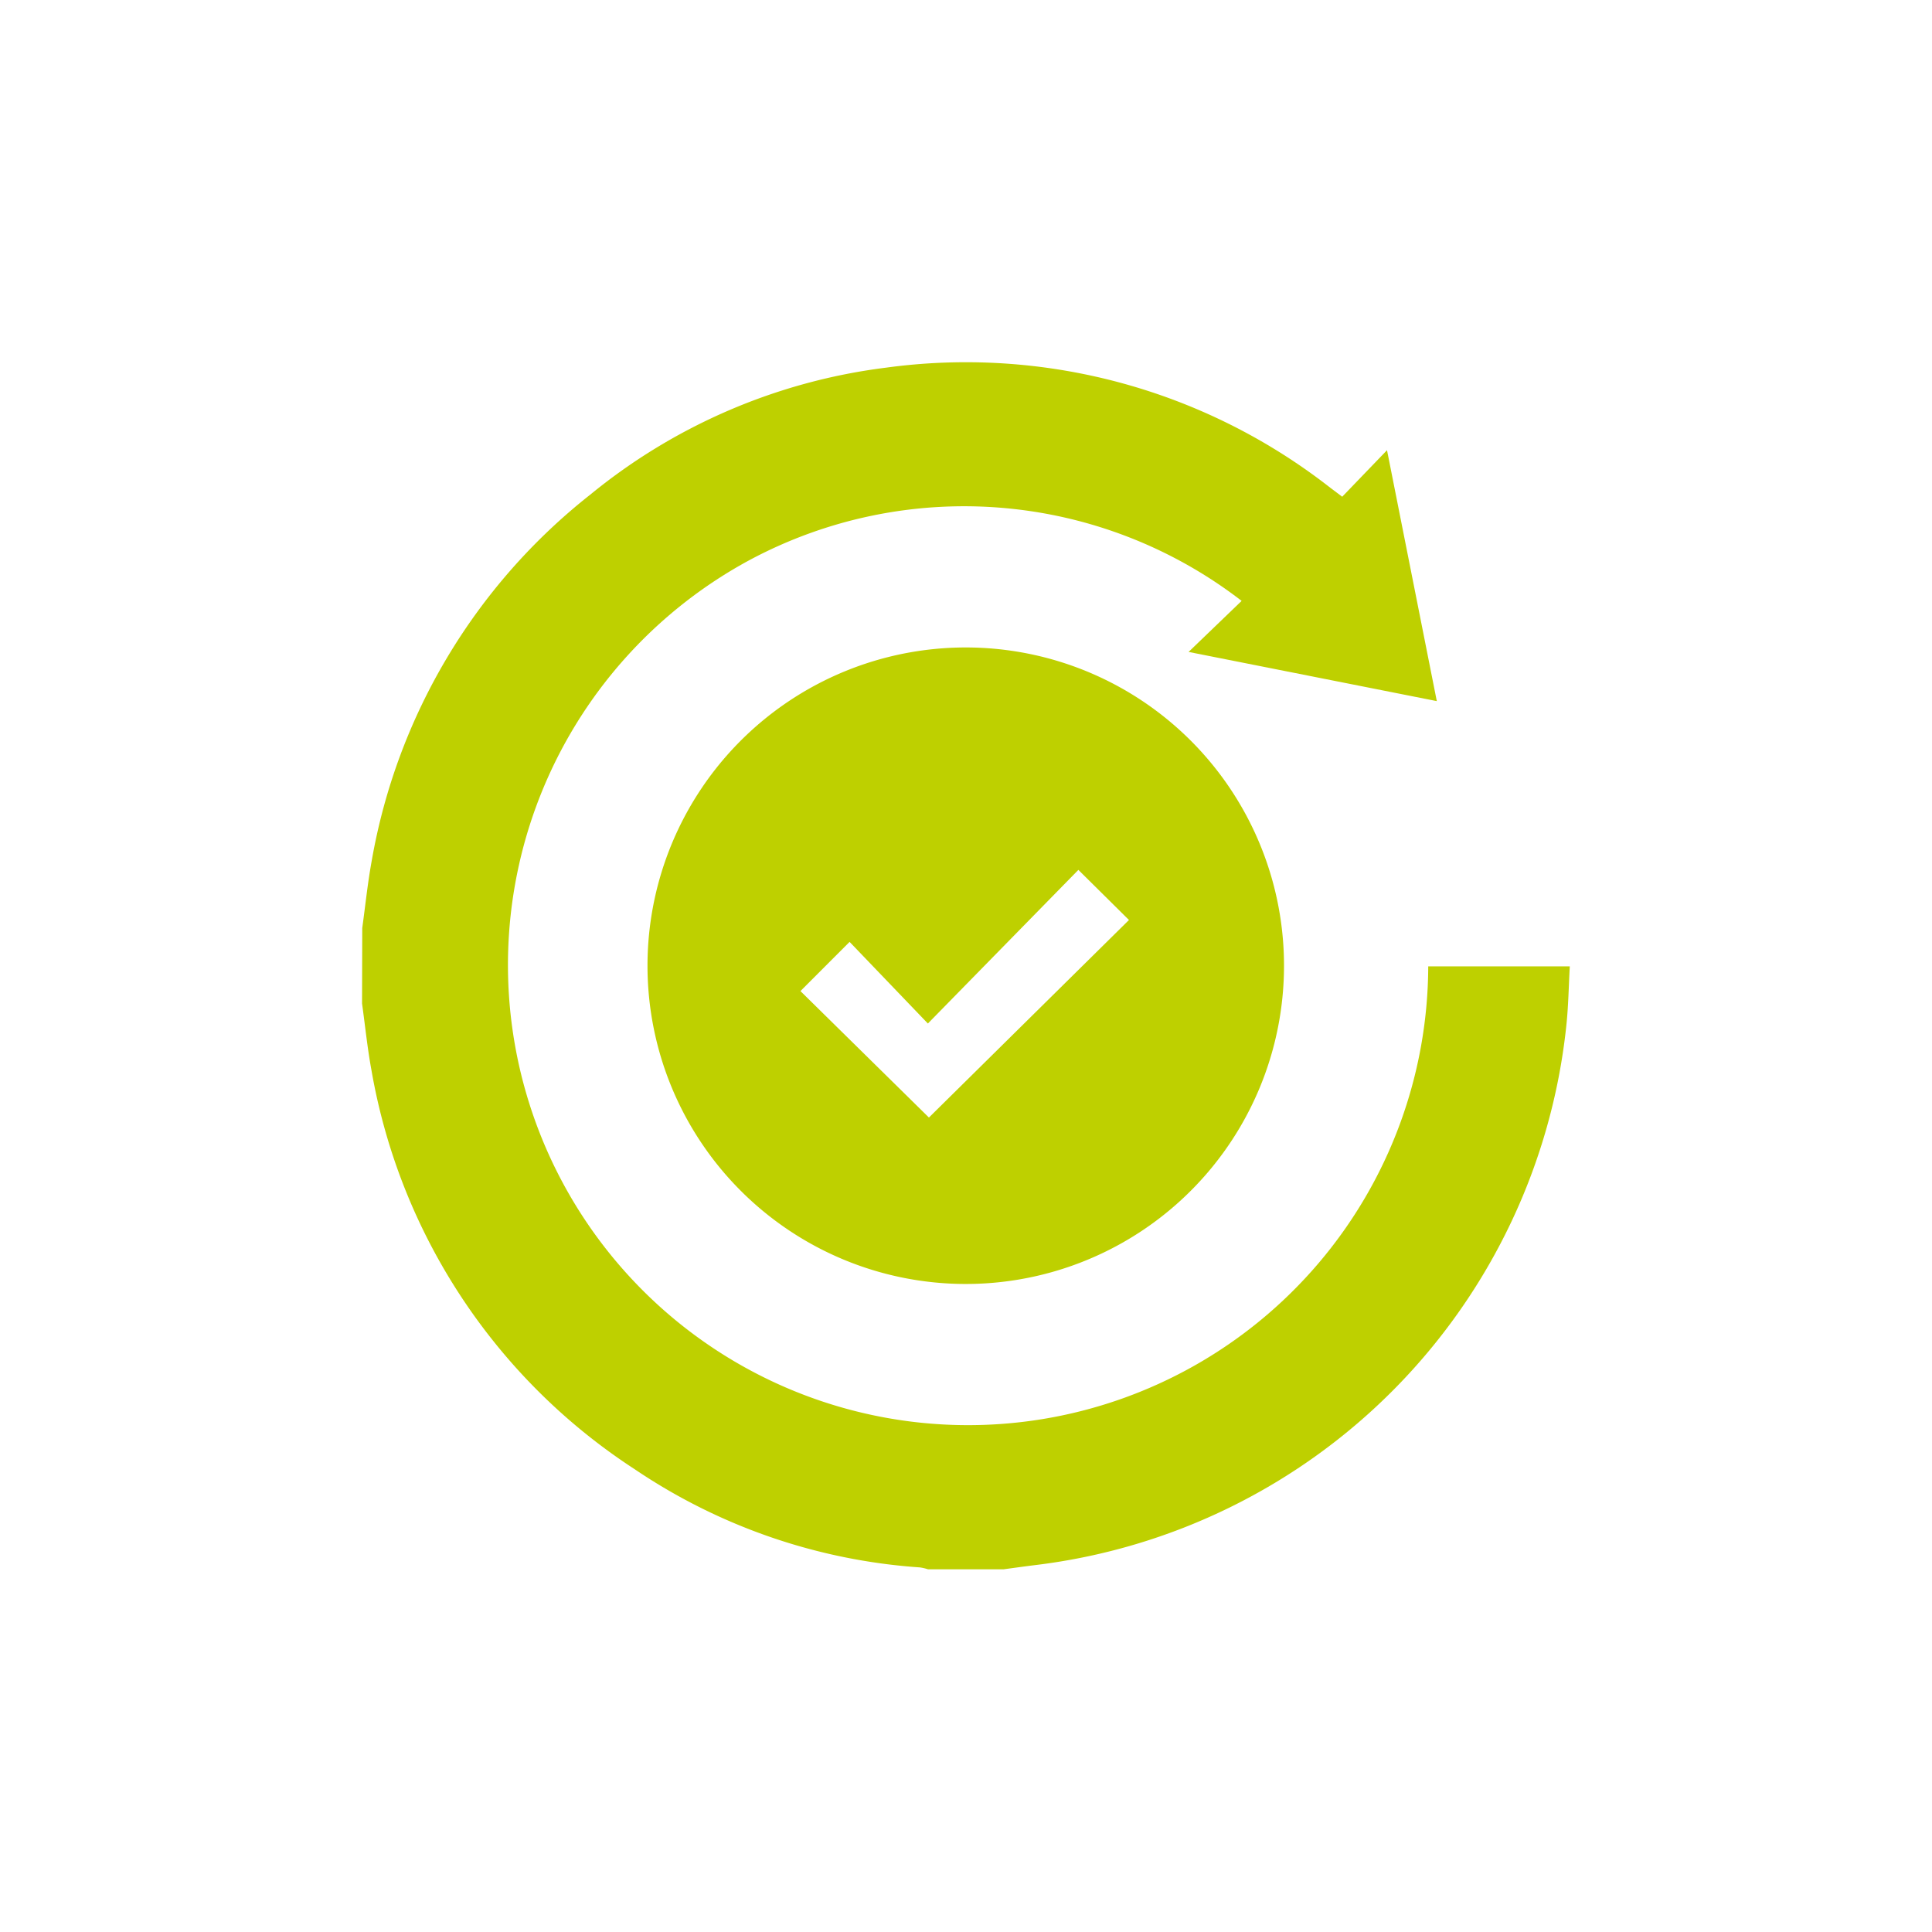 <svg xmlns="http://www.w3.org/2000/svg" xmlns:xlink="http://www.w3.org/1999/xlink" width="48" height="48" viewBox="0 0 48 48">
  <defs>
    <clipPath id="clip-path">
      <rect id="Bold_book-book-pages" data-name="Bold / book-book-pages" width="48" height="48" transform="translate(14201 9580)" fill="#bed000"/>
    </clipPath>
  </defs>
  <g id="ico_démarches" transform="translate(-14201 -9580)" clip-path="url(#clip-path)">
    <path id="Tracé_1193" data-name="Tracé 1193" d="M258.783,5343.11c.076-.549.132-1.1.231-1.647a14.823,14.823,0,0,1,5.434-9.121,14.419,14.419,0,0,1,7.351-3.155,14.694,14.694,0,0,1,11.031,2.981l.3.226,1.113-1.156,1.237,6.234-6.167-1.222,1.318-1.268a11.289,11.289,0,0,0-12.205-1.025,11.432,11.432,0,1,0,16.841,10.105h3.517c-.028.5-.034,1-.089,1.5a15.089,15.089,0,0,1-13.174,13.373c-.269.033-.538.071-.806.107H272.84a1.275,1.275,0,0,0-.2-.047,14.412,14.412,0,0,1-7.083-2.436,14.851,14.851,0,0,1-6.547-9.927c-.1-.545-.156-1.1-.232-1.647Z" transform="translate(13951.217 4259.947)" fill="#bed000"/>
    <path id="Tracé_1194" data-name="Tracé 1194" d="M282.407,5360.57a7.907,7.907,0,1,1,7.885,7.913,7.908,7.908,0,0,1-7.885-7.913Zm3.8.636,3.192,3.142,4.97-4.908-1.257-1.245-3.739,3.817-1.945-2.028Z" transform="translate(13934.68 4243.417)" fill="#bed000"/>
  </g>
</svg>
